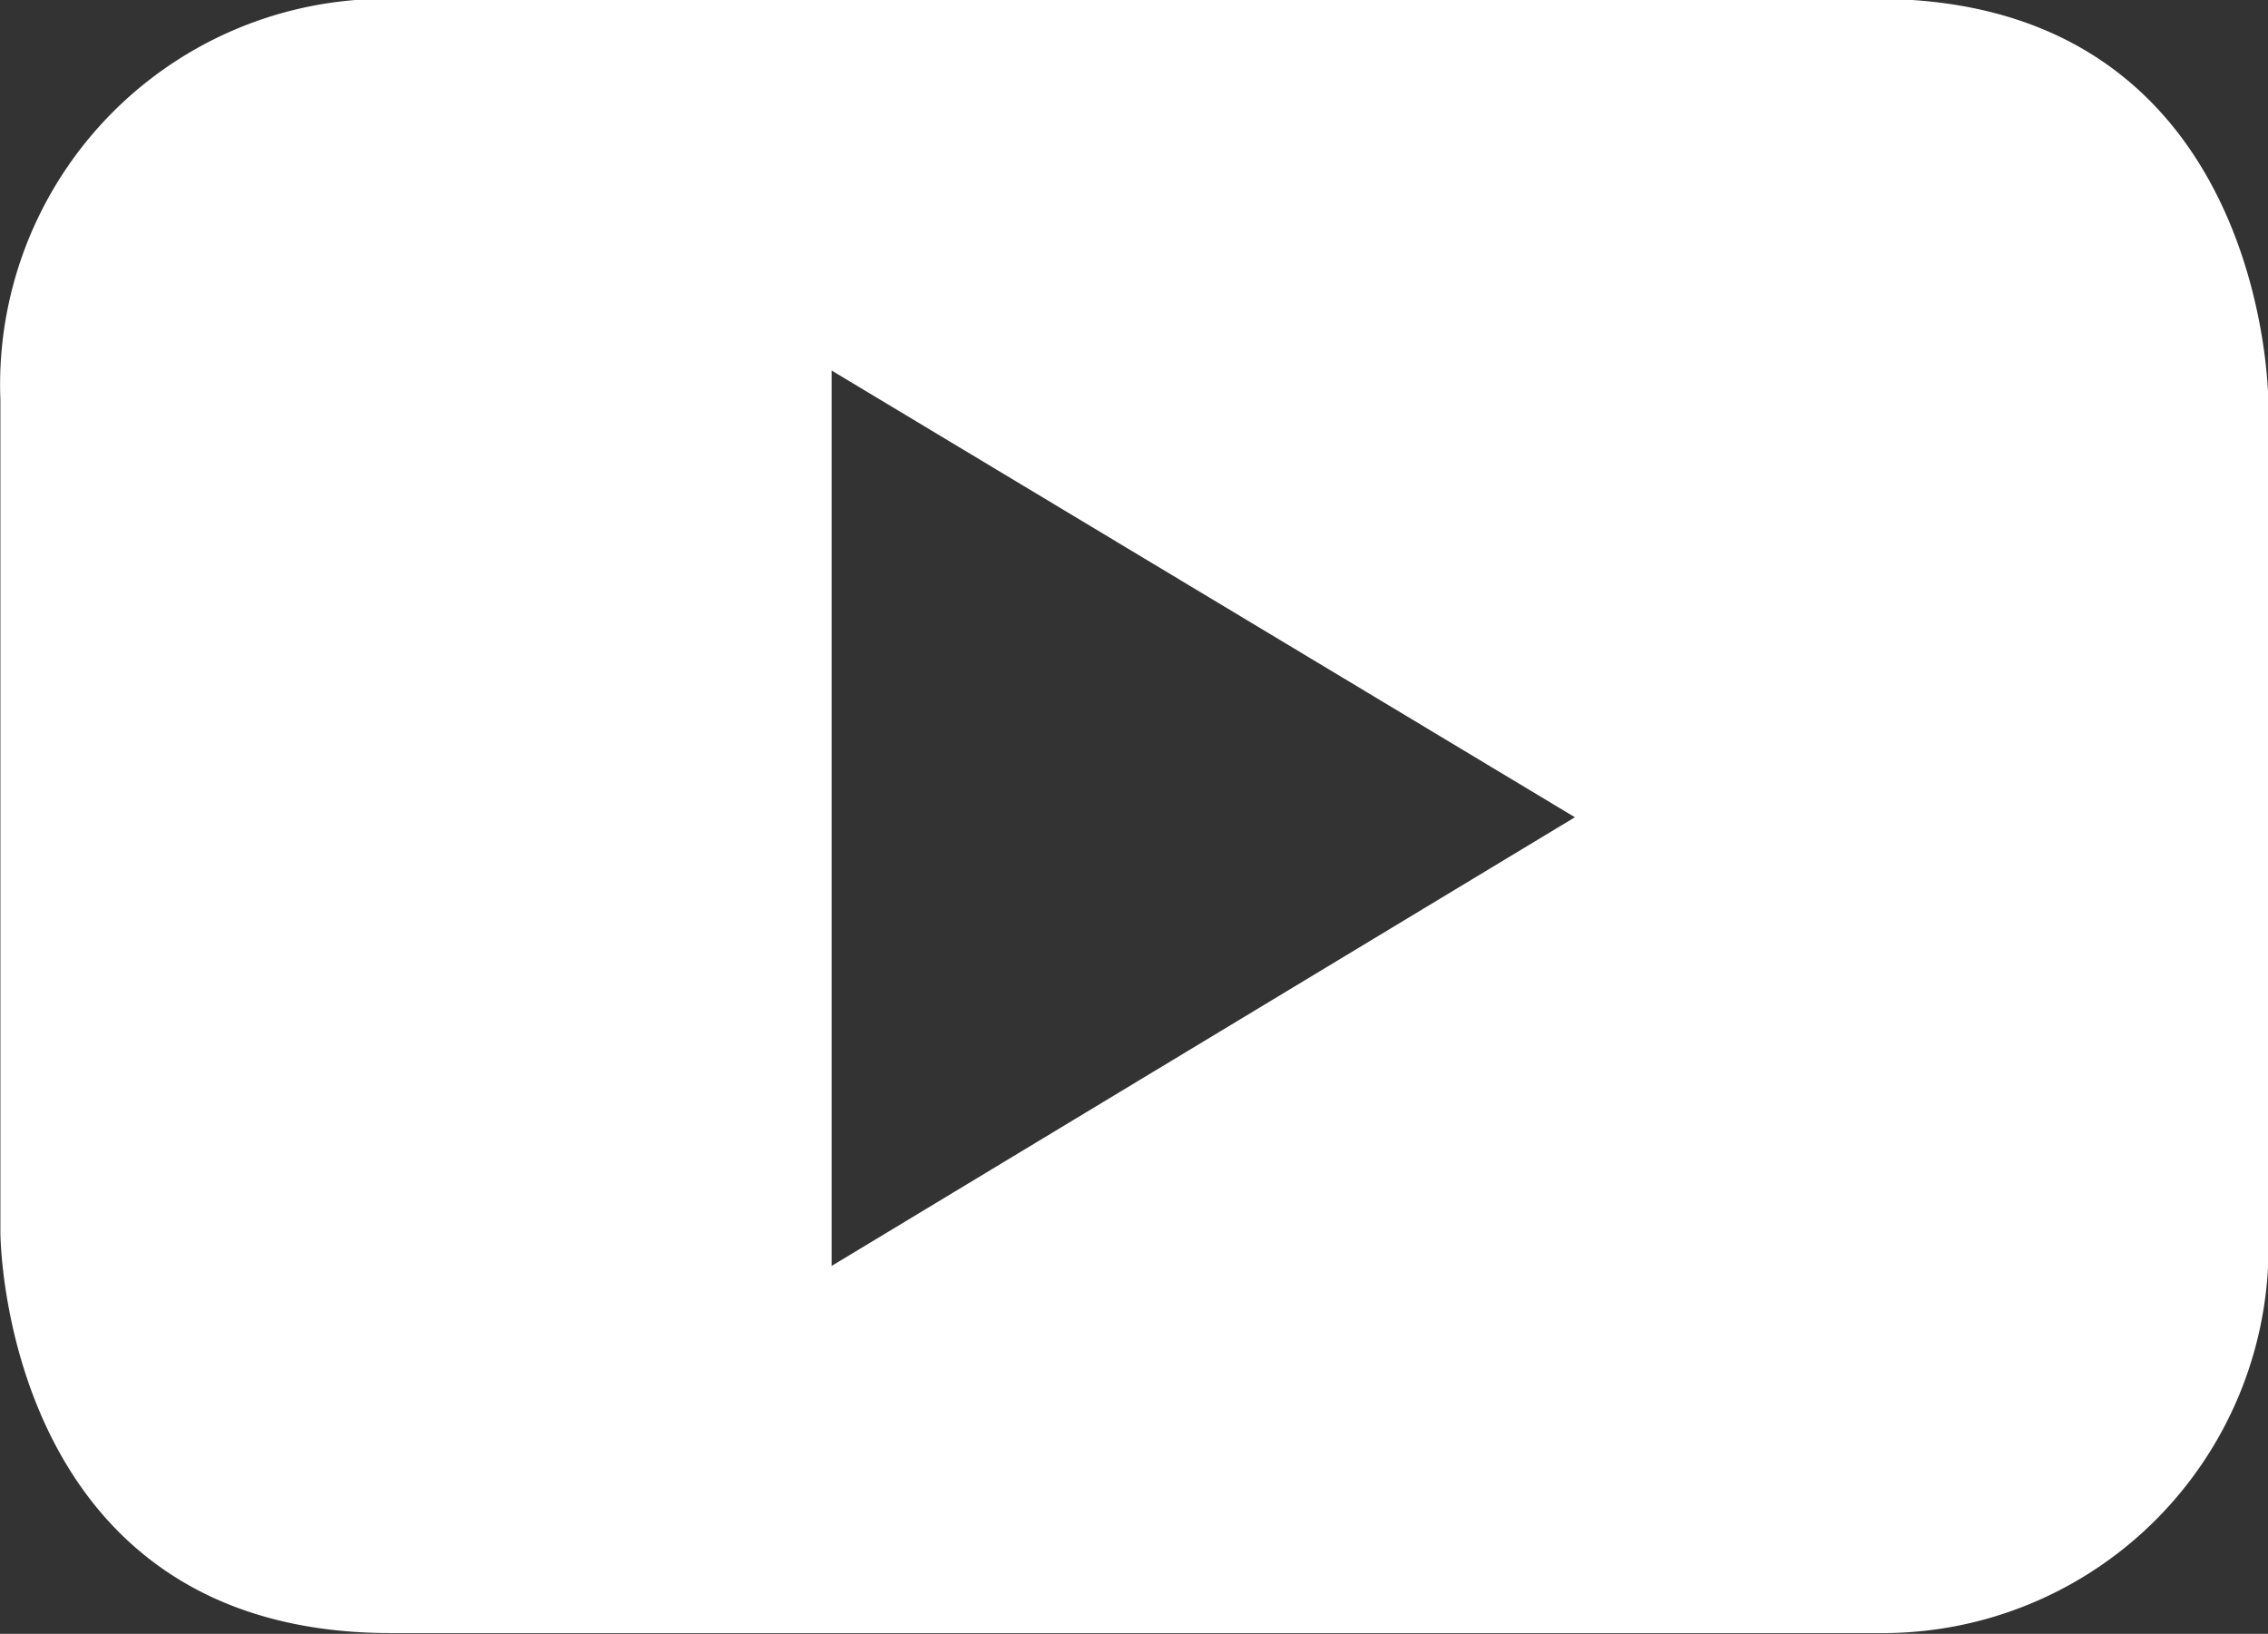 <svg xmlns="http://www.w3.org/2000/svg" width="17.435" height="12.559" viewBox="0 0 17.435 12.559"><rect x="0" y="0" width="17.435" height="12.559" fill="#333333" stroke="none"/><path d="M18.4,3.669V10.06l0,0a2.966,2.966,0,0,1-3,3.081H3.966c-3,0-3-3.081-3-3.081v-6.4a2.966,2.966,0,0,1,3-3.081H15.4C18.4.588,18.4,3.669,18.4,3.669ZM7.356,10.319,13.07,6.87,7.356,3.436Z" transform="translate(-0.963 -0.588)" fill="#fff" fill-rule="evenodd"/></svg>